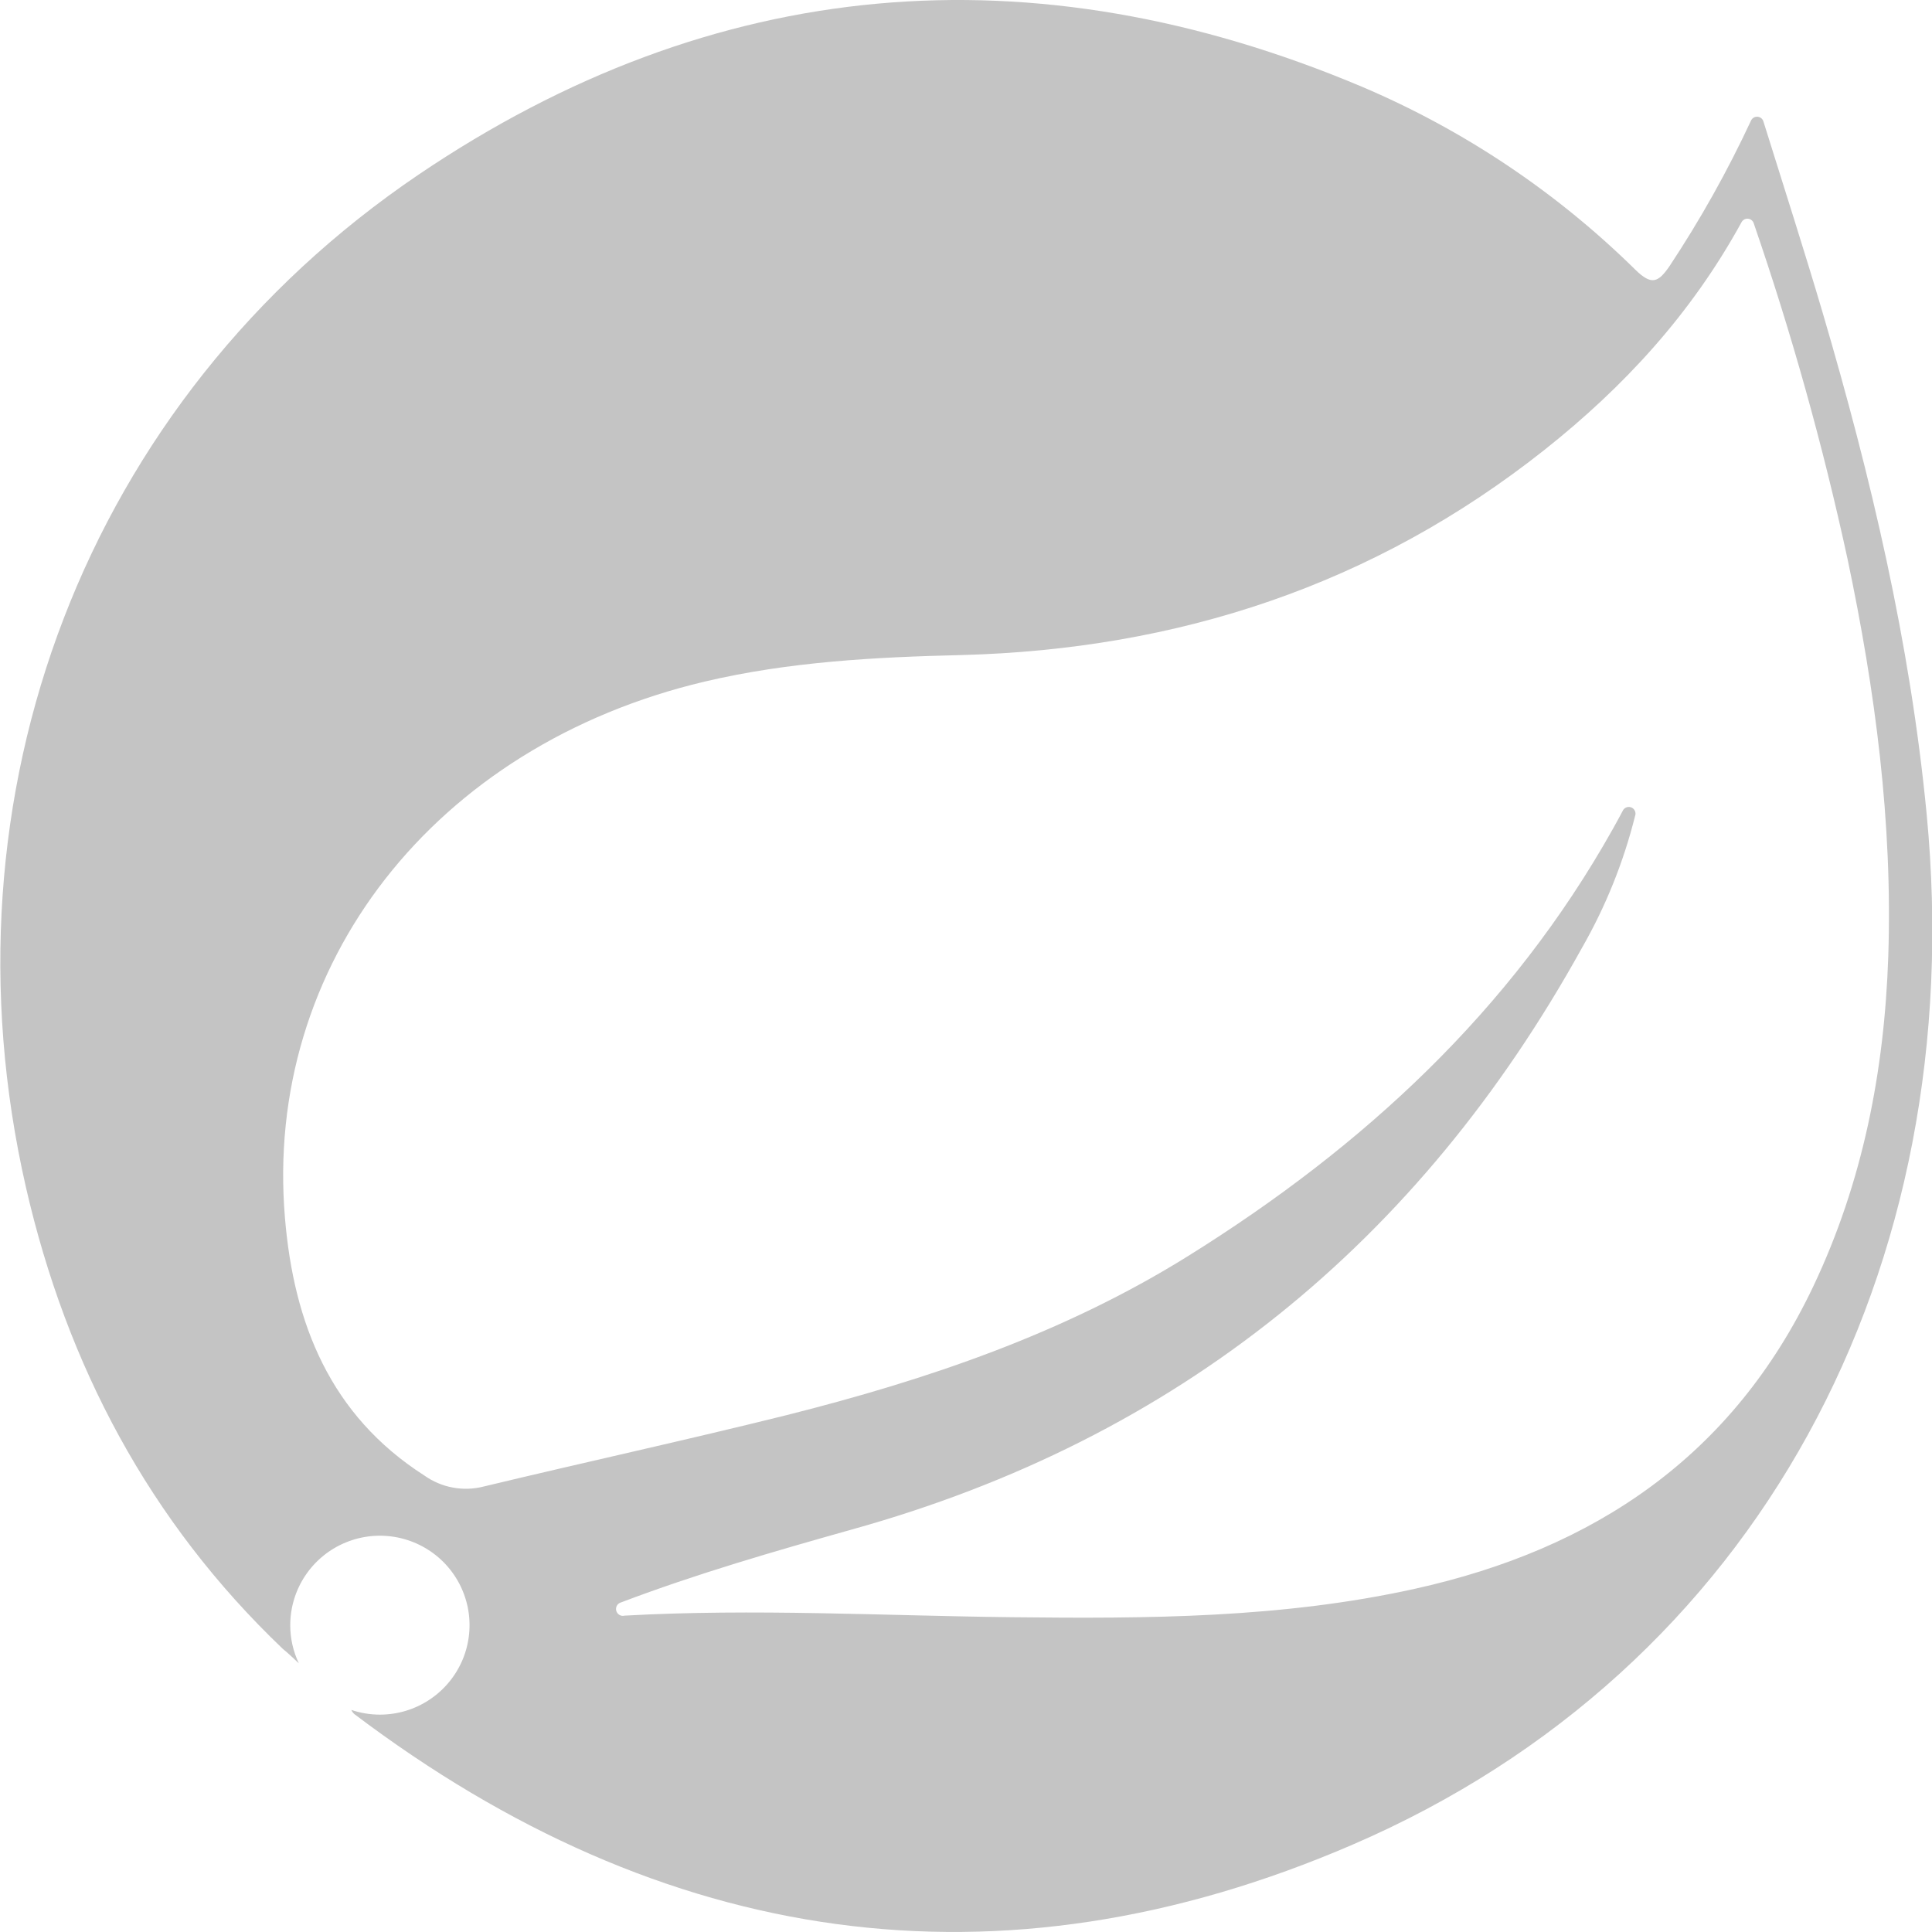 <svg width="69" height="69" viewBox="0 0 69 69" fill="none" xmlns="http://www.w3.org/2000/svg">
<g clip-path="url(#clip0_8260_451)">
<path d="M68.809 29.073C68.223 22.974 66.824 17.045 65.1 11.185C64.448 8.974 63.741 6.778 62.982 4.347C62.97 4.299 62.943 4.256 62.905 4.224C62.867 4.192 62.82 4.173 62.771 4.169C62.721 4.165 62.672 4.177 62.629 4.202C62.587 4.228 62.553 4.266 62.534 4.312C61.696 6.111 60.725 7.845 59.629 9.5C59.218 10.103 58.977 10.191 58.41 9.637C55.59 6.859 52.271 4.638 48.625 3.091C36.858 -1.865 25.489 -0.893 14.95 6.236C3.046 14.293 -2.274 28.401 0.926 42.402C2.382 48.755 5.332 54.338 10.096 58.884C10.302 59.052 10.487 59.23 10.672 59.403C10.47 58.977 10.365 58.513 10.366 58.042C10.366 57.41 10.554 56.792 10.906 56.267C11.258 55.741 11.758 55.332 12.343 55.09C12.928 54.848 13.571 54.785 14.192 54.908C14.813 55.031 15.384 55.336 15.832 55.782C16.279 56.229 16.584 56.799 16.708 57.418C16.831 58.038 16.768 58.681 16.526 59.264C16.283 59.848 15.873 60.347 15.346 60.698C14.82 61.05 14.201 61.237 13.568 61.237C13.221 61.237 12.876 61.18 12.548 61.069C12.572 61.125 12.607 61.175 12.652 61.215C23.651 69.53 35.656 71.345 48.312 65.878C62.766 59.642 70.374 45.346 68.809 29.073ZM67.438 34.161C67.3 38.244 66.532 42.208 64.763 45.936C61.886 51.997 56.954 55.322 50.534 56.742C45.791 57.793 40.977 57.812 36.158 57.758C31.544 57.706 26.926 57.443 22.309 57.701C22.246 57.718 22.179 57.709 22.123 57.676C22.067 57.643 22.026 57.59 22.009 57.527C21.992 57.464 22.001 57.397 22.034 57.341C22.067 57.285 22.12 57.244 22.183 57.228C24.88 56.205 27.652 55.405 30.427 54.624C42.078 51.382 50.684 44.36 56.498 33.854C57.344 32.378 57.983 30.793 58.395 29.144C58.418 29.084 58.416 29.019 58.39 28.961C58.364 28.903 58.316 28.858 58.257 28.835C58.197 28.812 58.131 28.814 58.073 28.84C58.015 28.866 57.97 28.914 57.947 28.973C57.835 29.185 57.721 29.393 57.606 29.598C53.968 36.09 48.691 40.959 42.428 44.861C37.989 47.628 33.116 49.275 28.091 50.541C24.495 51.436 20.874 52.224 17.274 53.09C16.914 53.183 16.538 53.195 16.172 53.127C15.806 53.06 15.46 52.913 15.157 52.698C11.789 50.544 10.49 47.254 10.177 43.496C9.413 34.464 15.503 26.626 25.169 24.342C28.178 23.632 31.261 23.468 34.337 23.395C42.075 23.189 49.057 20.901 55.156 16.07C57.983 13.829 60.39 11.23 62.192 7.947C62.213 7.903 62.246 7.867 62.288 7.842C62.33 7.818 62.378 7.807 62.426 7.811C62.475 7.815 62.521 7.833 62.558 7.864C62.596 7.895 62.623 7.936 62.636 7.983C63.989 11.912 65.108 15.918 65.987 19.98C66.971 24.649 67.597 29.373 67.438 34.161Z" fill="#C4C4C4"/>
</g>
<defs>
<clipPath id="clip0_8260_451">
<rect width="69" height="69" fill="white"/>
</clipPath>
</defs>
</svg>
